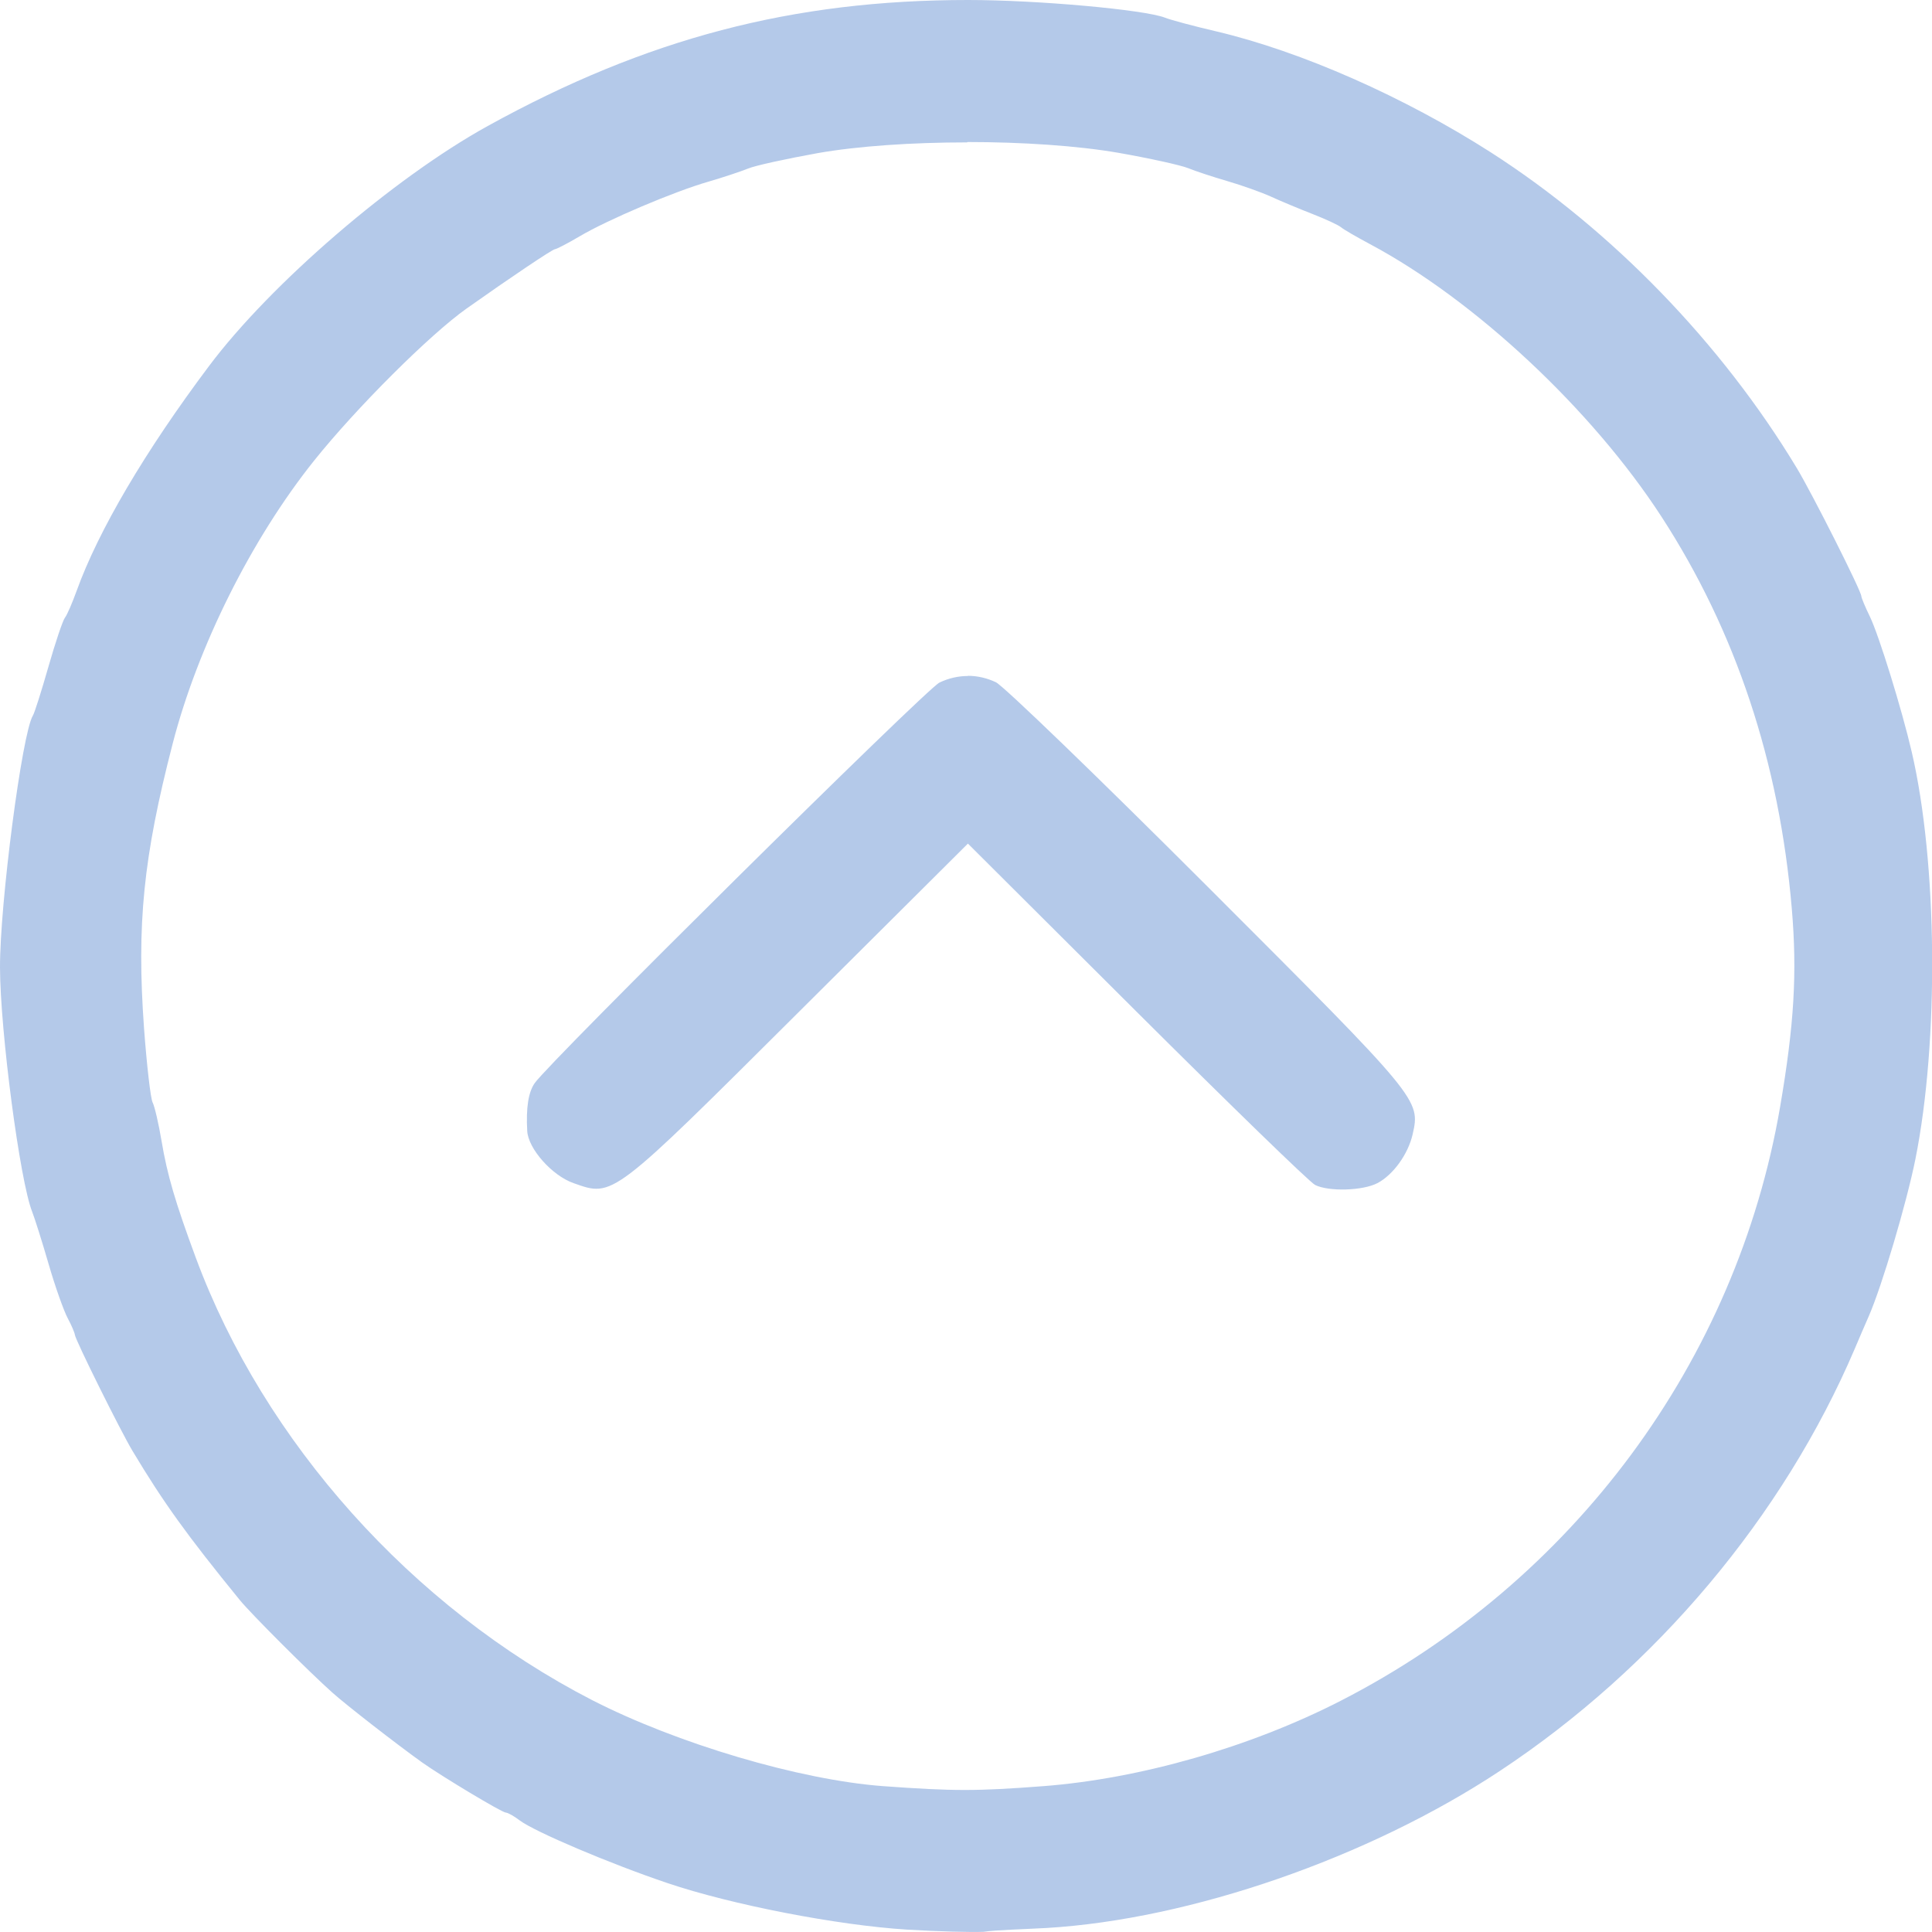 <?xml version="1.0" encoding="UTF-8" standalone="no"?>
<!-- Created with Inkscape (http://www.inkscape.org/) -->

<svg
   width="40"
   height="40"
   viewBox="0 0 10.583 10.583"
   version="1.1"
   id="svg11333"
   inkscape:version="1.1.2 (b8e25be833, 2022-02-05)"
   sodipodi:docname="scroll_up_icon.svg"
   xmlns:inkscape="http://www.inkscape.org/namespaces/inkscape"
   xmlns:sodipodi="http://sodipodi.sourceforge.net/DTD/sodipodi-0.dtd"
   xmlns="http://www.w3.org/2000/svg"
   xmlns:svg="http://www.w3.org/2000/svg">
  <sodipodi:namedview
     id="namedview11335"
     pagecolor="#ffffff"
     bordercolor="#cccccc"
     borderopacity="1"
     inkscape:pageshadow="0"
     inkscape:pageopacity="1"
     inkscape:pagecheckerboard="0"
     inkscape:document-units="px"
     showgrid="false"
     units="px"
     width="74px"
     inkscape:zoom="1.6431"
     inkscape:cx="-10.650599"
     inkscape:cy="45.949729"
     inkscape:window-width="1920"
     inkscape:window-height="986"
     inkscape:window-x="-11"
     inkscape:window-y="-11"
     inkscape:window-maximized="1"
     inkscape:current-layer="layer1" />
  <defs
     id="defs11330" />
  <g
     inkscape:label="Capa 1"
     inkscape:groupmode="layer"
     id="layer1">
    <path
       id="path81876"
       style="fill:#b4c9e9;fill-opacity:1;stroke-width:0.062;stop-color:#000000"
       d="m 5.303,0 c -0.961,0 -1.761,0.21 -2.631,0.69 -0.516,0.285 -1.189,0.864 -1.527,1.315 -0.349,0.465 -0.606,0.901 -0.725,1.231 -0.024,0.066 -0.052,0.132 -0.064,0.147 -0.012,0.015 -0.053,0.137 -0.091,0.27 -0.038,0.133 -0.076,0.253 -0.085,0.267 -0.059,0.096 -0.181,1.03 -0.18,1.38 C 0.001,5.648 0.109,6.469 0.176,6.637 c 0.013,0.033 0.054,0.162 0.09,0.286 0.036,0.125 0.084,0.259 0.105,0.298 0.021,0.039 0.038,0.08 0.039,0.09 1.9e-4,0.024 0.25,0.527 0.316,0.637 0.169,0.282 0.297,0.46 0.587,0.816 0.061,0.075 0.379,0.393 0.508,0.508 0.076,0.068 0.346,0.278 0.491,0.382 0.107,0.076 0.438,0.275 0.459,0.275 0.01,0 0.045,0.019 0.076,0.043 0.083,0.062 0.492,0.236 0.809,0.343 0.349,0.118 0.928,0.231 1.313,0.255 0.164,0.01 0.352,0.015 0.418,0.012 0.066,-0.01 0.221,-0.014 0.346,-0.021 0.789,-0.047 1.764,-0.385 2.481,-0.859 0.857,-0.566 1.554,-1.396 1.946,-2.314 0.022,-0.053 0.057,-0.133 0.077,-0.179 0.072,-0.165 0.206,-0.616 0.255,-0.859 0.13,-0.648 0.121,-1.626 -0.02,-2.231 -0.054,-0.233 -0.179,-0.637 -0.229,-0.741 -0.026,-0.053 -0.047,-0.104 -0.047,-0.112 0,-0.028 -0.266,-0.556 -0.353,-0.701 -0.413,-0.685 -1.014,-1.305 -1.676,-1.73 -0.475,-0.304 -1.038,-0.553 -1.504,-0.663 -0.125,-0.029 -0.251,-0.063 -0.281,-0.075 -0.112,-0.044 -0.699,-0.097 -1.079,-0.097 z m -0.004,0.778 c 0.3,10e-5 0.601,0.02 0.827,0.059 0.171,0.03 0.343,0.068 0.382,0.084 0.039,0.016 0.136,0.048 0.215,0.071 0.079,0.023 0.186,0.061 0.239,0.085 0.052,0.024 0.155,0.067 0.227,0.095 0.072,0.028 0.143,0.061 0.157,0.073 0.014,0.012 0.085,0.053 0.158,0.092 0.574,0.306 1.216,0.906 1.597,1.493 0.407,0.627 0.646,1.346 0.714,2.147 0.03,0.353 0.013,0.636 -0.064,1.086 -0.239,1.393 -1.133,2.601 -2.408,3.254 -0.496,0.254 -1.097,0.426 -1.627,0.467 V 9.784 c -0.365,0.028 -0.493,0.028 -0.879,0 -0.457,-0.034 -1.129,-0.233 -1.595,-0.472 -0.984,-0.507 -1.796,-1.413 -2.17,-2.424 -0.111,-0.3 -0.156,-0.452 -0.187,-0.638 -0.016,-0.095 -0.038,-0.19 -0.049,-0.211 -0.011,-0.021 -0.032,-0.204 -0.047,-0.406 -0.041,-0.57 -0.004,-0.938 0.157,-1.56 0.138,-0.533 0.432,-1.121 0.774,-1.549 0.231,-0.289 0.634,-0.691 0.836,-0.834 0.24,-0.17 0.471,-0.325 0.484,-0.325 0.008,0 0.07,-0.032 0.136,-0.071 0.152,-0.09 0.517,-0.245 0.705,-0.299 0.079,-0.023 0.175,-0.055 0.215,-0.071 0.039,-0.017 0.211,-0.054 0.382,-0.085 0.221,-0.039 0.52,-0.059 0.82,-0.059 z m 0.002,2.925 c -0.052,0 -0.105,0.012 -0.155,0.036 -0.072,0.034 -2.136,2.077 -2.217,2.194 -0.035,0.05 -0.048,0.136 -0.041,0.262 0.005,0.097 0.136,0.245 0.254,0.286 0.218,0.077 0.205,0.087 1.235,-0.939 l 0.925,-0.921 0.925,0.922 c 0.509,0.507 0.948,0.934 0.977,0.948 0.074,0.037 0.26,0.032 0.341,-0.01 0.086,-0.045 0.168,-0.158 0.193,-0.267 0.043,-0.191 0.042,-0.192 -1.122,-1.356 -0.597,-0.597 -1.119,-1.101 -1.161,-1.121 -0.049,-0.023 -0.101,-0.035 -0.153,-0.035 z" />
  </g>
</svg>
